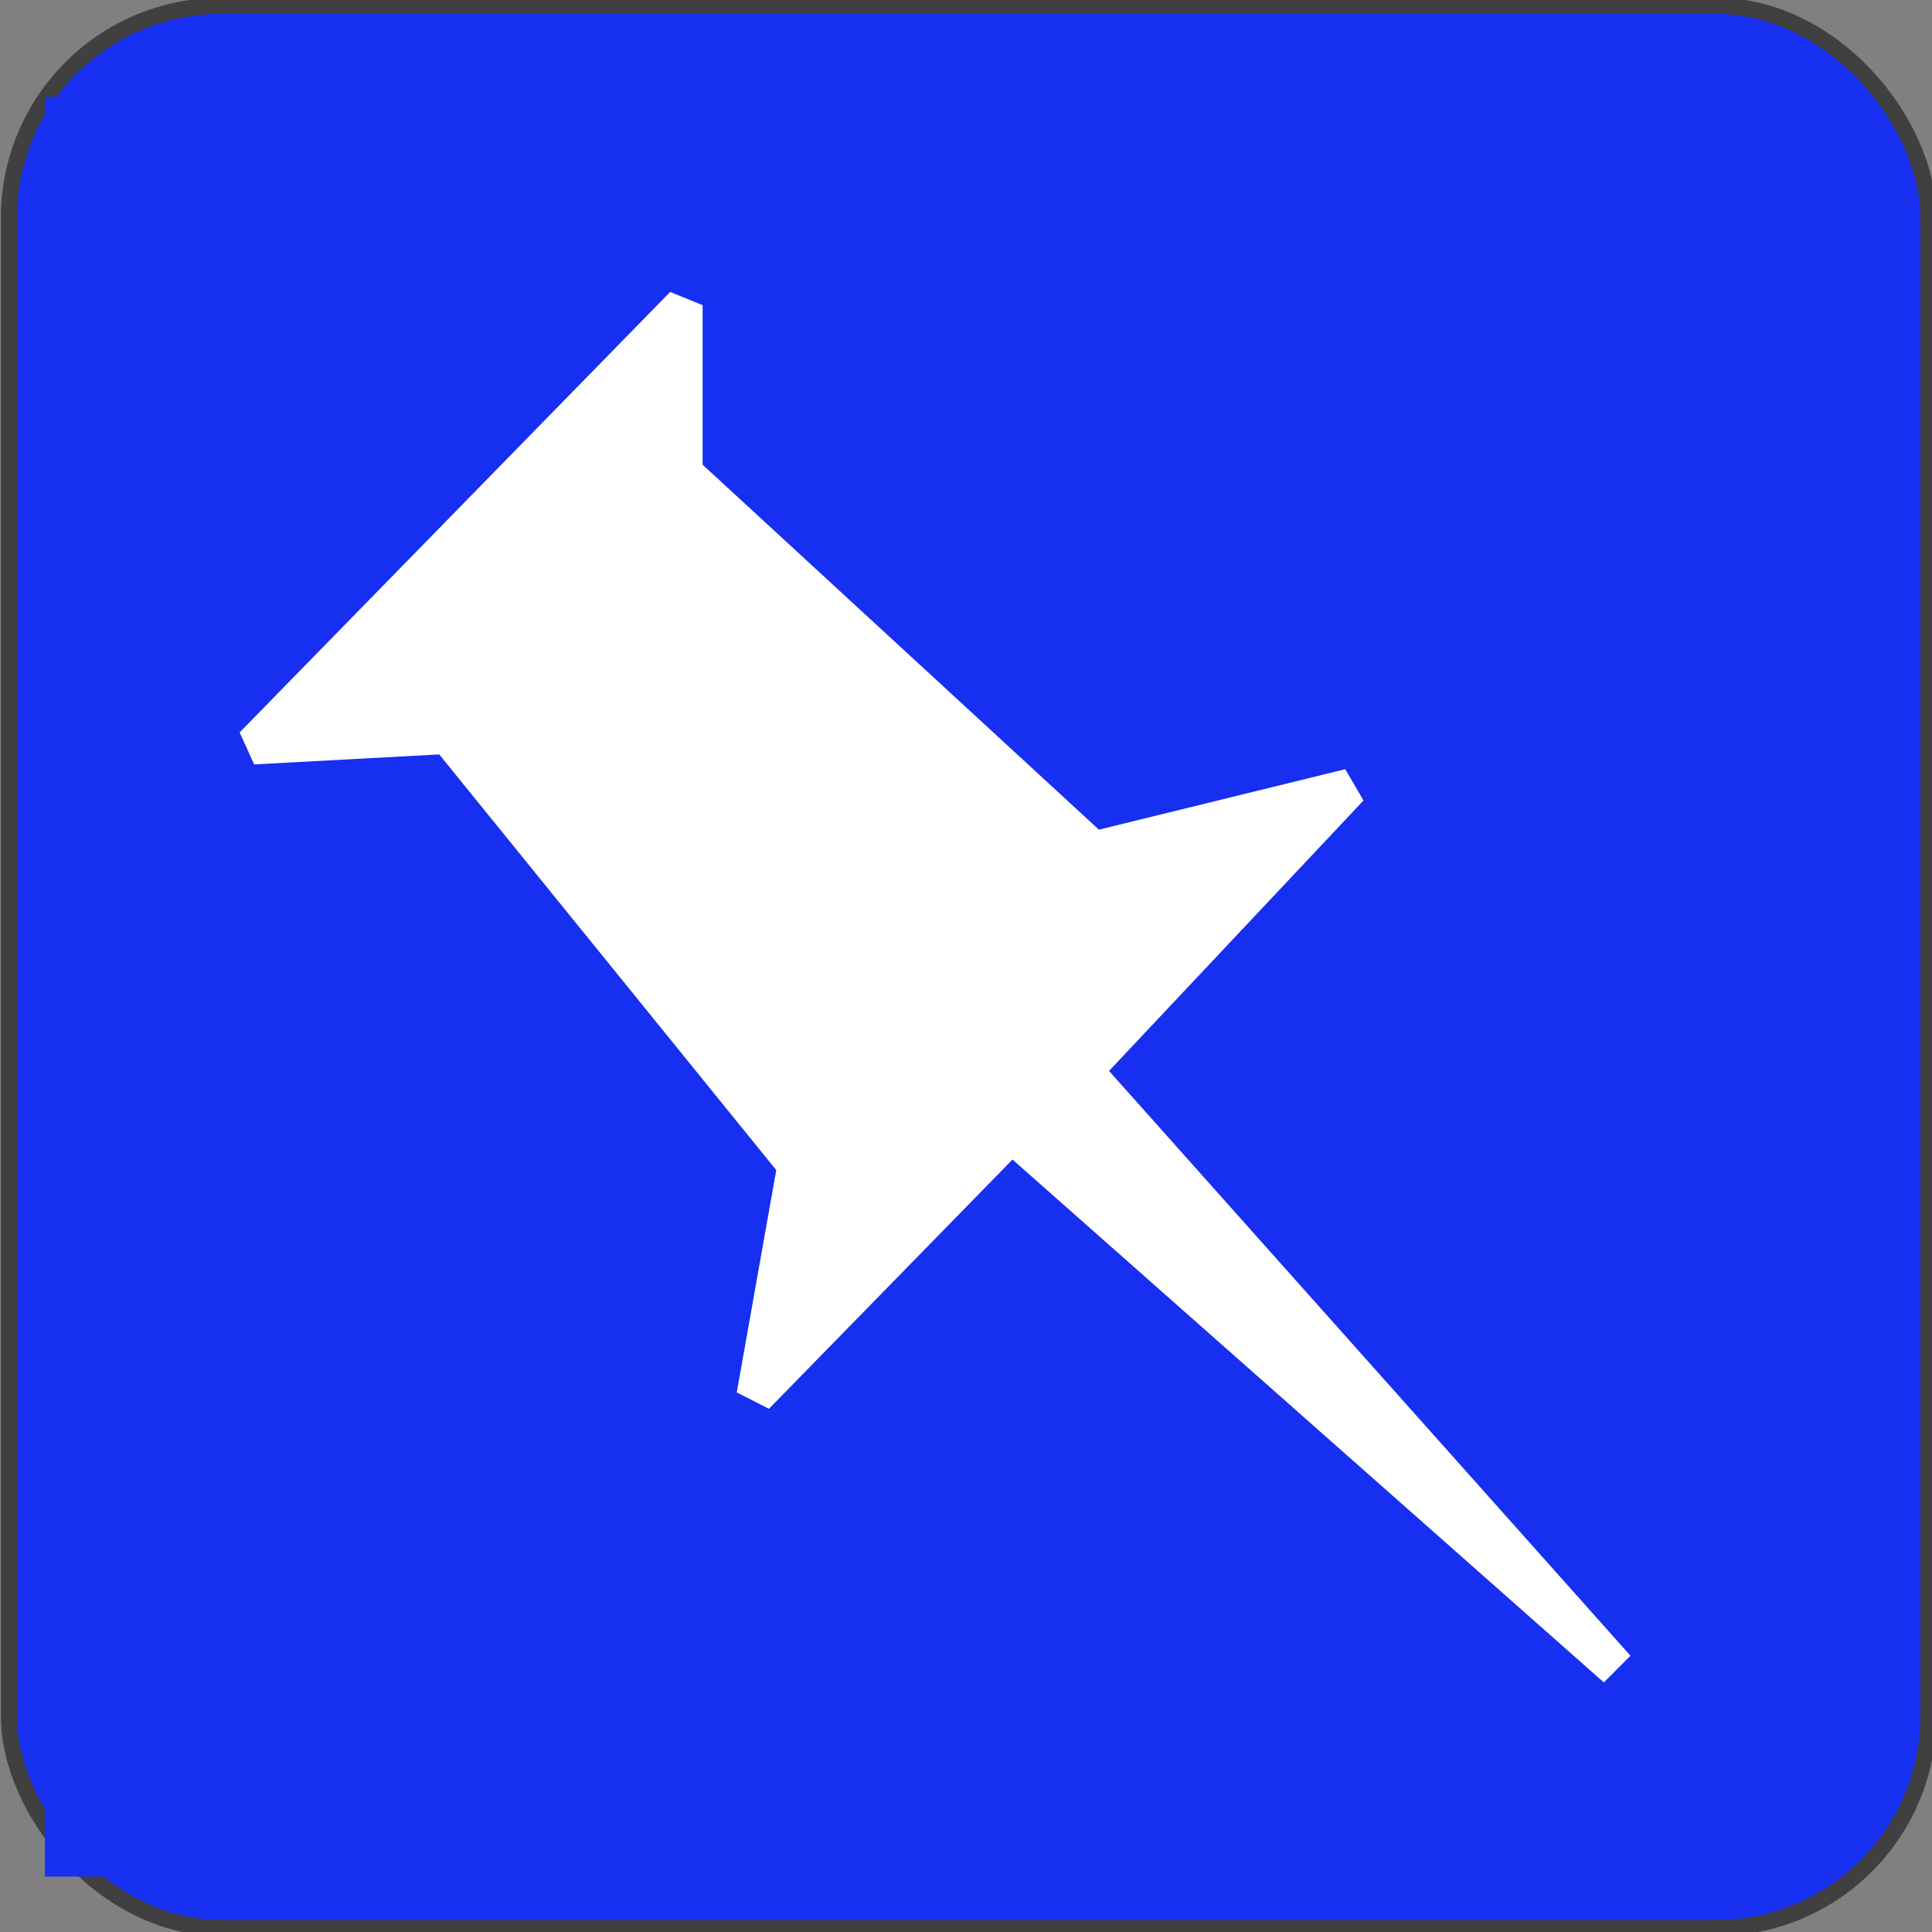 <?xml version="1.0" encoding="UTF-8" standalone="no"?>
<!-- Created with Inkscape (http://www.inkscape.org/) -->

<svg
   width="24mm"
   height="24mm"
   viewBox="0 0 24 24"
   version="1.1"
   id="svg827"
   inkscape:version="1.1.2 (0a00cf5339, 2022-02-04)"
   sodipodi:docname="share-pinboard.svg"
   xmlns:inkscape="http://www.inkscape.org/namespaces/inkscape"
   xmlns:sodipodi="http://sodipodi.sourceforge.net/DTD/sodipodi-0.dtd"
   xmlns="http://www.w3.org/2000/svg"
   xmlns:svg="http://www.w3.org/2000/svg">
  <rect x="0" y="0" width="24" height="24" fill="#808080" stroke="none"/>
  <sodipodi:namedview
     id="namedview829"
     pagecolor="#ffffff"
     bordercolor="#666666"
     borderopacity="1.0"
     inkscape:pageshadow="2"
     inkscape:pageopacity="0.0"
     inkscape:pagecheckerboard="0"
     inkscape:document-units="mm"
     showgrid="false"
     inkscape:zoom="4.3893395"
     inkscape:cx="103.77415"
     inkscape:cy="65.043954"
     inkscape:window-width="2560"
     inkscape:window-height="1366"
     inkscape:window-x="1200"
     inkscape:window-y="281"
     inkscape:window-maximized="1"
     inkscape:current-layer="g875" />
  <defs
     id="defs824">
    <inkscape:path-effect
       effect="powerclip"
       id="path-effect1157"
       is_visible="true"
       lpeversion="1"
       inverse="true"
       flatten="false"
       hide_clip="false"
       message="Use fill-rule evenodd on &lt;b&gt;fill and stroke&lt;/b&gt; dialog if no flatten result after convert clip to paths." />
    <clipPath
       clipPathUnits="userSpaceOnUse"
       id="clipPath1153">
      <path
         fill="#ffffff"
         d="m 38.835,27.772 v 6.232 h -2.469 v -6.049 c 0,-1.275 -0.537,-1.922 -1.61,-1.922 -1.187,0 -1.781,0.768 -1.781,2.286 v 3.311 h -2.455 v -3.311 c 0,-1.518 -0.595,-2.286 -1.781,-2.286 -1.073,0 -1.61,0.647 -1.61,1.922 v 6.049 h -2.469 v -6.232 c 0,-1.274 0.324,-2.286 0.976,-3.035 0.672,-0.749 1.552,-1.133 2.644,-1.133 1.264,0 2.22,0.486 2.853,1.457 l 0.615,1.031 0.615,-1.031 c 0.633,-0.971 1.589,-1.457 2.853,-1.457 1.092,0 1.972,0.384 2.644,1.133 0.651,0.749 0.976,1.761 0.976,3.035"
         id="path1155"
         style="display:none;stroke-width:0.102" />
      <path
         id="lpe_path-effect1157"
         style="stroke-width:0.102"
         class="powerclip"
         d="M 15.681,14.582 H 47.814 V 48.31 H 15.681 Z m 23.154,13.189 c 0,-1.274 -0.324,-2.286 -0.976,-3.035 -0.672,-0.749 -1.552,-1.133 -2.644,-1.133 -1.264,0 -2.221,0.486 -2.853,1.457 l -0.615,1.031 -0.615,-1.031 c -0.633,-0.971 -1.59,-1.457 -2.853,-1.457 -1.092,0 -1.972,0.384 -2.644,1.133 -0.651,0.749 -0.976,1.761 -0.976,3.035 v 6.232 h 2.469 v -6.049 c 0,-1.275 0.537,-1.922 1.61,-1.922 1.187,0 1.781,0.768 1.781,2.286 v 3.311 h 2.455 v -3.311 c 0,-1.518 0.595,-2.286 1.781,-2.286 1.073,0 1.61,0.647 1.61,1.922 v 6.049 h 2.469 v -6.232" />
    </clipPath>
  </defs>
  <g
     inkscape:groupmode="layer"
     id="layer2"
     inkscape:label="Layer 2"
     style="display:inline">
    <rect
       style="fill:#172ff1;fill-opacity:1;stroke:#404040;stroke-width:0.2;stroke-linecap:round;stroke-linejoin:round"
       id="rect1227"
       width="23.844"
       height="23.878"
       x="0.111"
       y="0.072"
       ry="2.635" />
  </g>
  <g
     inkscape:groupmode="layer"
     id="layer3"
     inkscape:label="Layer 3">
    <rect
       style="fill:#ffffff;fill-opacity:1;stroke:#404040;stroke-width:0.213;stroke-linecap:round;stroke-linejoin:round"
       id="rect14741"
       width="18.848"
       height="18.496"
       x="2.432"
       y="3.302" />
  </g>
  <g
     inkscape:label="Layer 1"
     inkscape:groupmode="layer"
     id="layer1">
    <g
       id="g875"
       transform="matrix(0.265,0,0,0.265,21.684,4.821)"
       style="clip-rule:evenodd;fill-rule:evenodd;image-rendering:optimizeQuality;shape-rendering:geometricPrecision;text-rendering:geometricPrecision">
      <g
         transform="matrix(0.02,0,0,0.02,40.017,0.297)"
         style="fill:#172ff1;fill-opacity:1"
         id="Layer_x0020_1">
        <path
           inkscape:connector-curvature="0"
           style="fill:#172ff1;fill-opacity:1;stroke-width:2.773"
           id="path6"
           d="m -1815.575,3429.541 v -4082.567 -44.377 h -44.377 -4082.568 -44.377 v 44.377 4082.567 44.377 h 44.377 4082.568 44.377 z m -3714.914,-2637.405 1009.024,-1032.268 76.099,30.854 v 373.974 l 928.851,855.428 577.331,-141.693 42.814,73.321 -596.371,633.841 1222.138,1370.714 -62.403,62.577 -1386.034,-1225.544 -570.852,584.19 -75.405,-38.48 92.547,-521.007 -789.916,-974.272 -433.845,23.422 -33.976,-75.058 z"
           class="fil0" />
      </g>
    </g>
  </g>
</svg>
